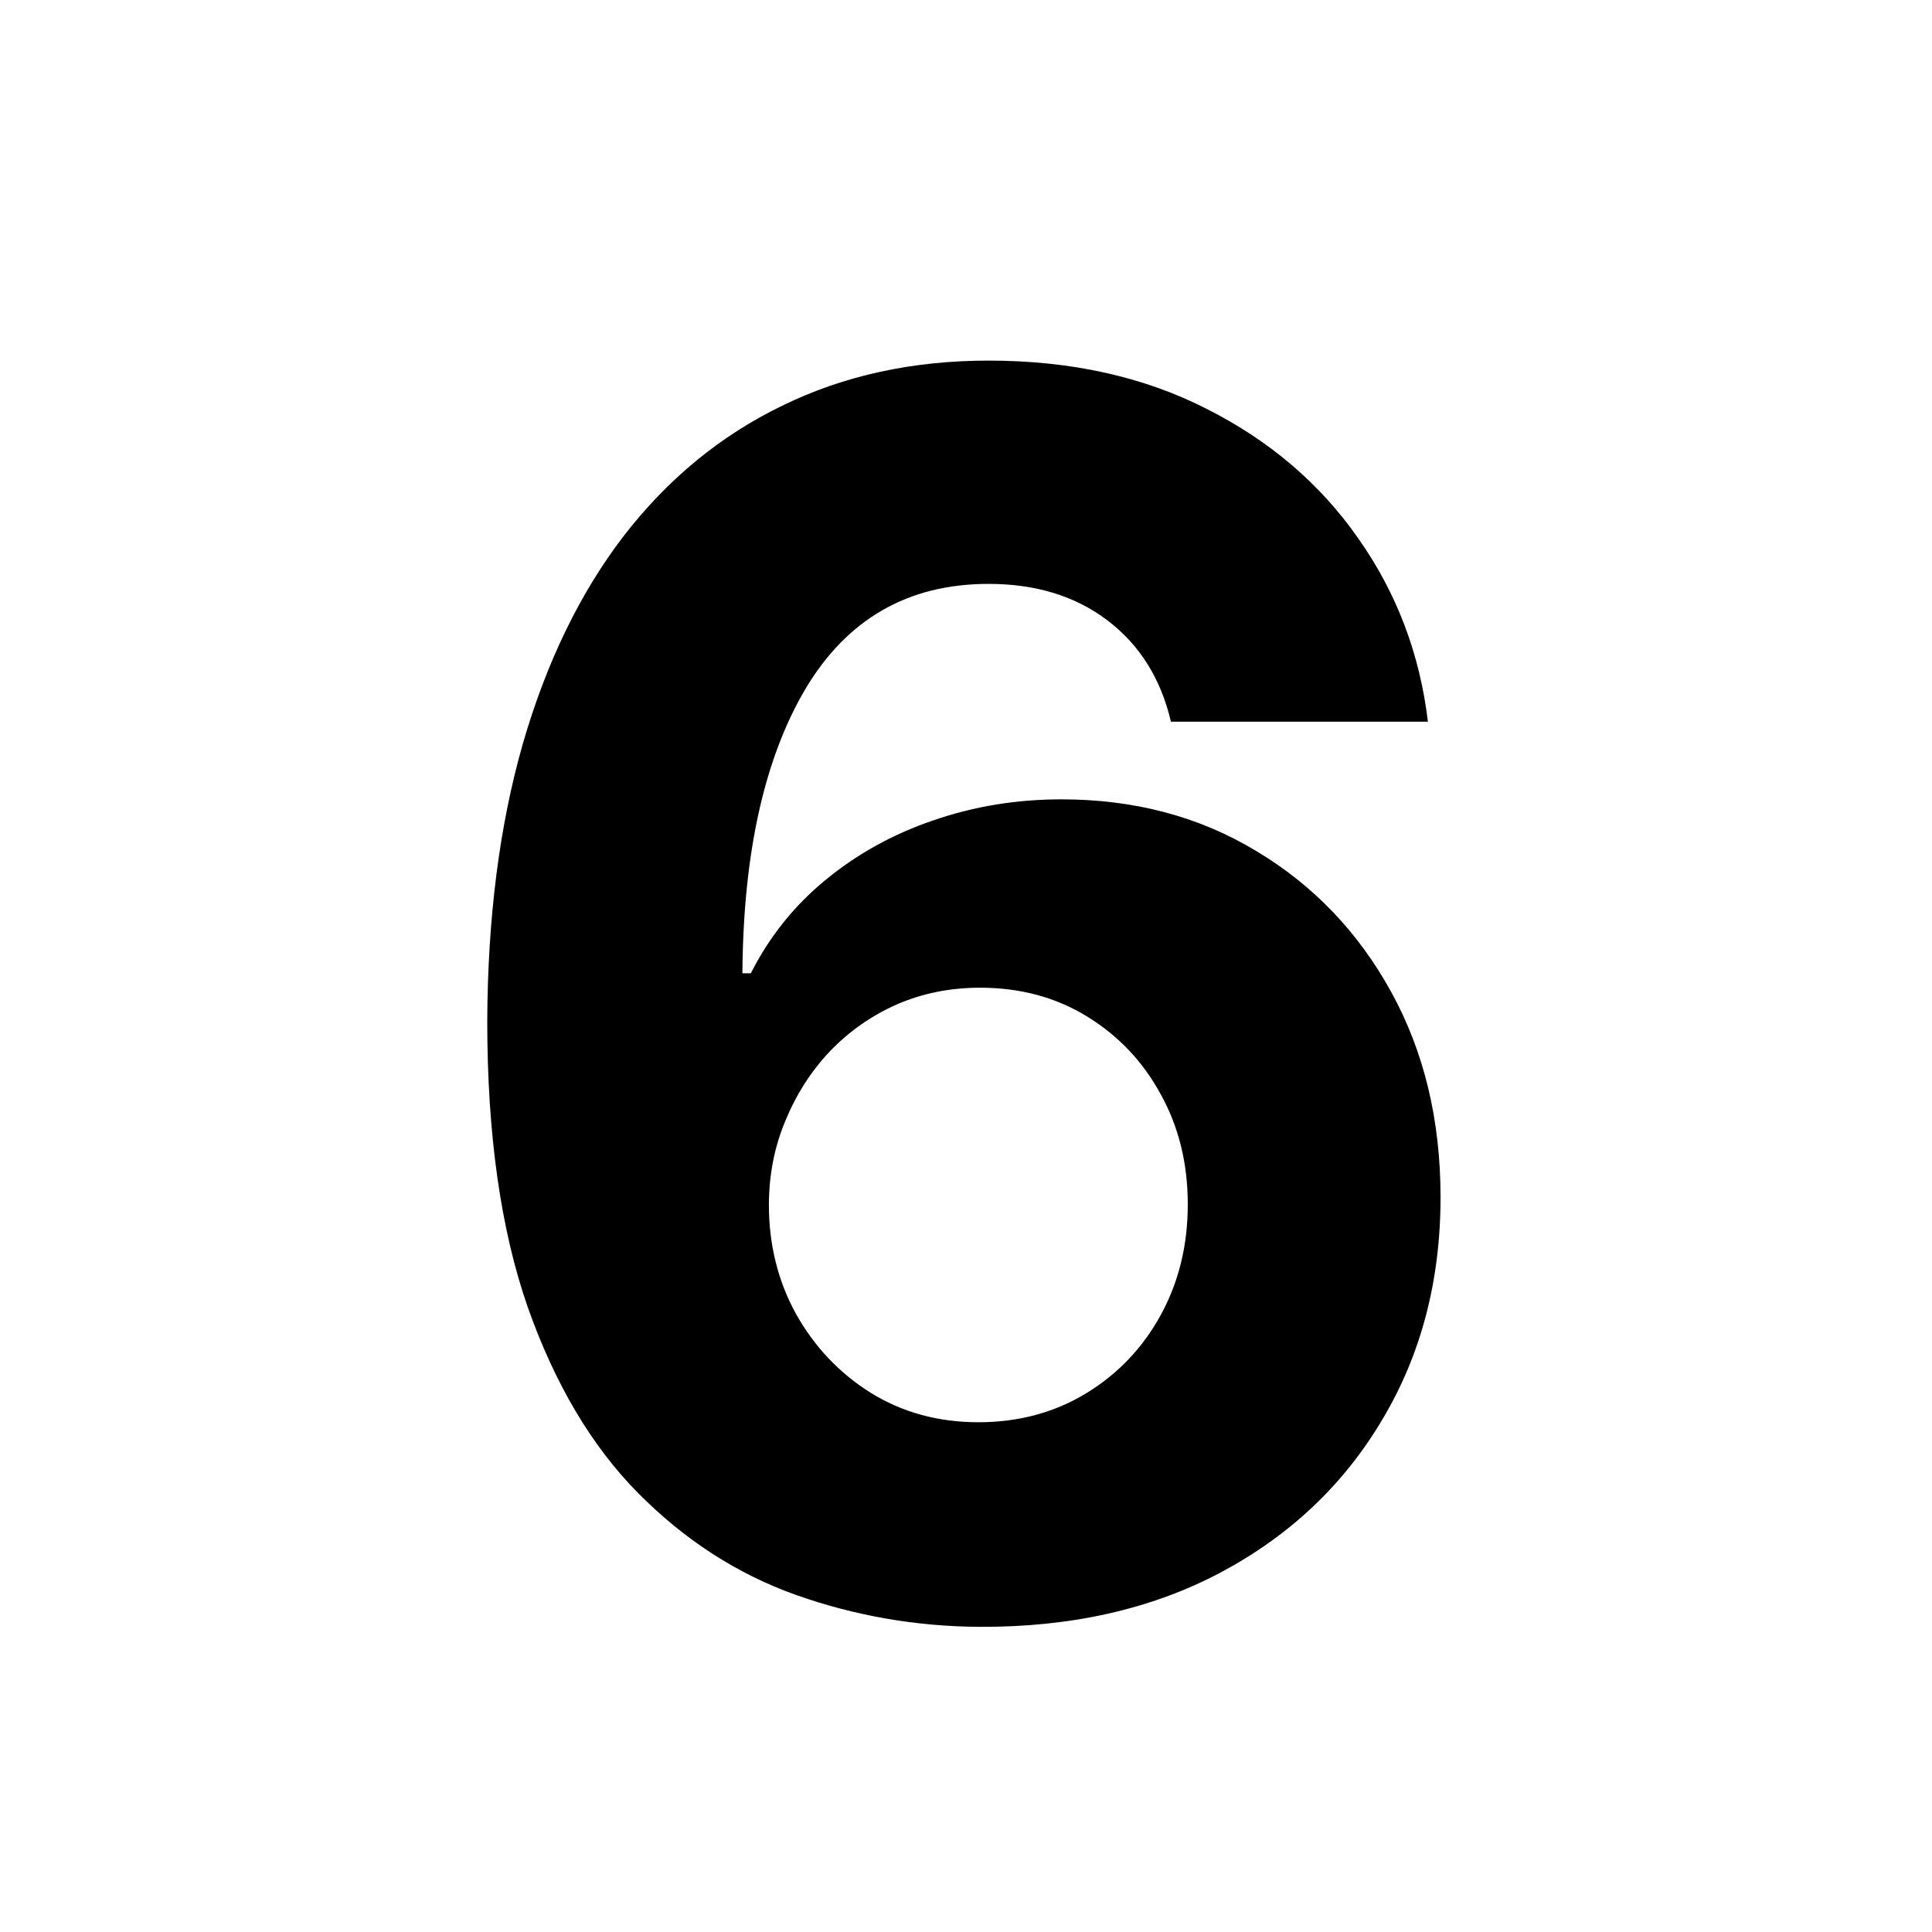 <svg width="114" height="114" viewBox="0 0 114 114" fill="none" xmlns="http://www.w3.org/2000/svg">
<rect width="114" height="114" fill="white"/>
<path d="M57.799 95.994C54.059 95.971 50.448 95.343 46.968 94.112C43.512 92.881 40.41 90.881 37.664 88.111C34.918 85.341 32.74 81.671 31.13 77.102C29.544 72.533 28.751 66.922 28.751 60.27C28.774 54.162 29.473 48.705 30.846 43.899C32.243 39.07 34.231 34.974 36.812 31.612C39.416 28.25 42.529 25.694 46.151 23.942C49.773 22.166 53.834 21.278 58.332 21.278C63.185 21.278 67.47 22.225 71.187 24.119C74.904 25.99 77.887 28.535 80.136 31.754C82.408 34.974 83.781 38.584 84.255 42.585H69.092C68.5 40.052 67.257 38.063 65.363 36.619C63.469 35.175 61.125 34.453 58.332 34.453C53.597 34.453 49.998 36.513 47.536 40.632C45.098 44.751 43.855 50.35 43.807 57.429H44.305C45.394 55.275 46.861 53.44 48.708 51.925C50.578 50.386 52.697 49.214 55.065 48.409C57.456 47.581 59.977 47.166 62.629 47.166C66.937 47.166 70.772 48.184 74.134 50.22C77.496 52.233 80.147 55.002 82.089 58.53C84.03 62.057 85.001 66.094 85.001 70.639C85.001 75.563 83.853 79.943 81.556 83.778C79.283 87.614 76.099 90.62 72.004 92.798C67.932 94.953 63.197 96.018 57.799 95.994ZM57.728 83.921C60.095 83.921 62.214 83.352 64.085 82.216C65.955 81.079 67.423 79.541 68.488 77.599C69.553 75.658 70.086 73.48 70.086 71.065C70.086 68.651 69.553 66.484 68.488 64.567C67.446 62.649 66.002 61.122 64.156 59.986C62.309 58.849 60.202 58.281 57.834 58.281C56.059 58.281 54.414 58.613 52.898 59.276C51.407 59.938 50.093 60.862 48.957 62.045C47.844 63.229 46.968 64.602 46.329 66.165C45.69 67.704 45.37 69.349 45.37 71.101C45.37 73.445 45.903 75.587 46.968 77.528C48.057 79.47 49.525 81.02 51.371 82.18C53.242 83.34 55.361 83.921 57.728 83.921Z" fill="black"/>
</svg>
